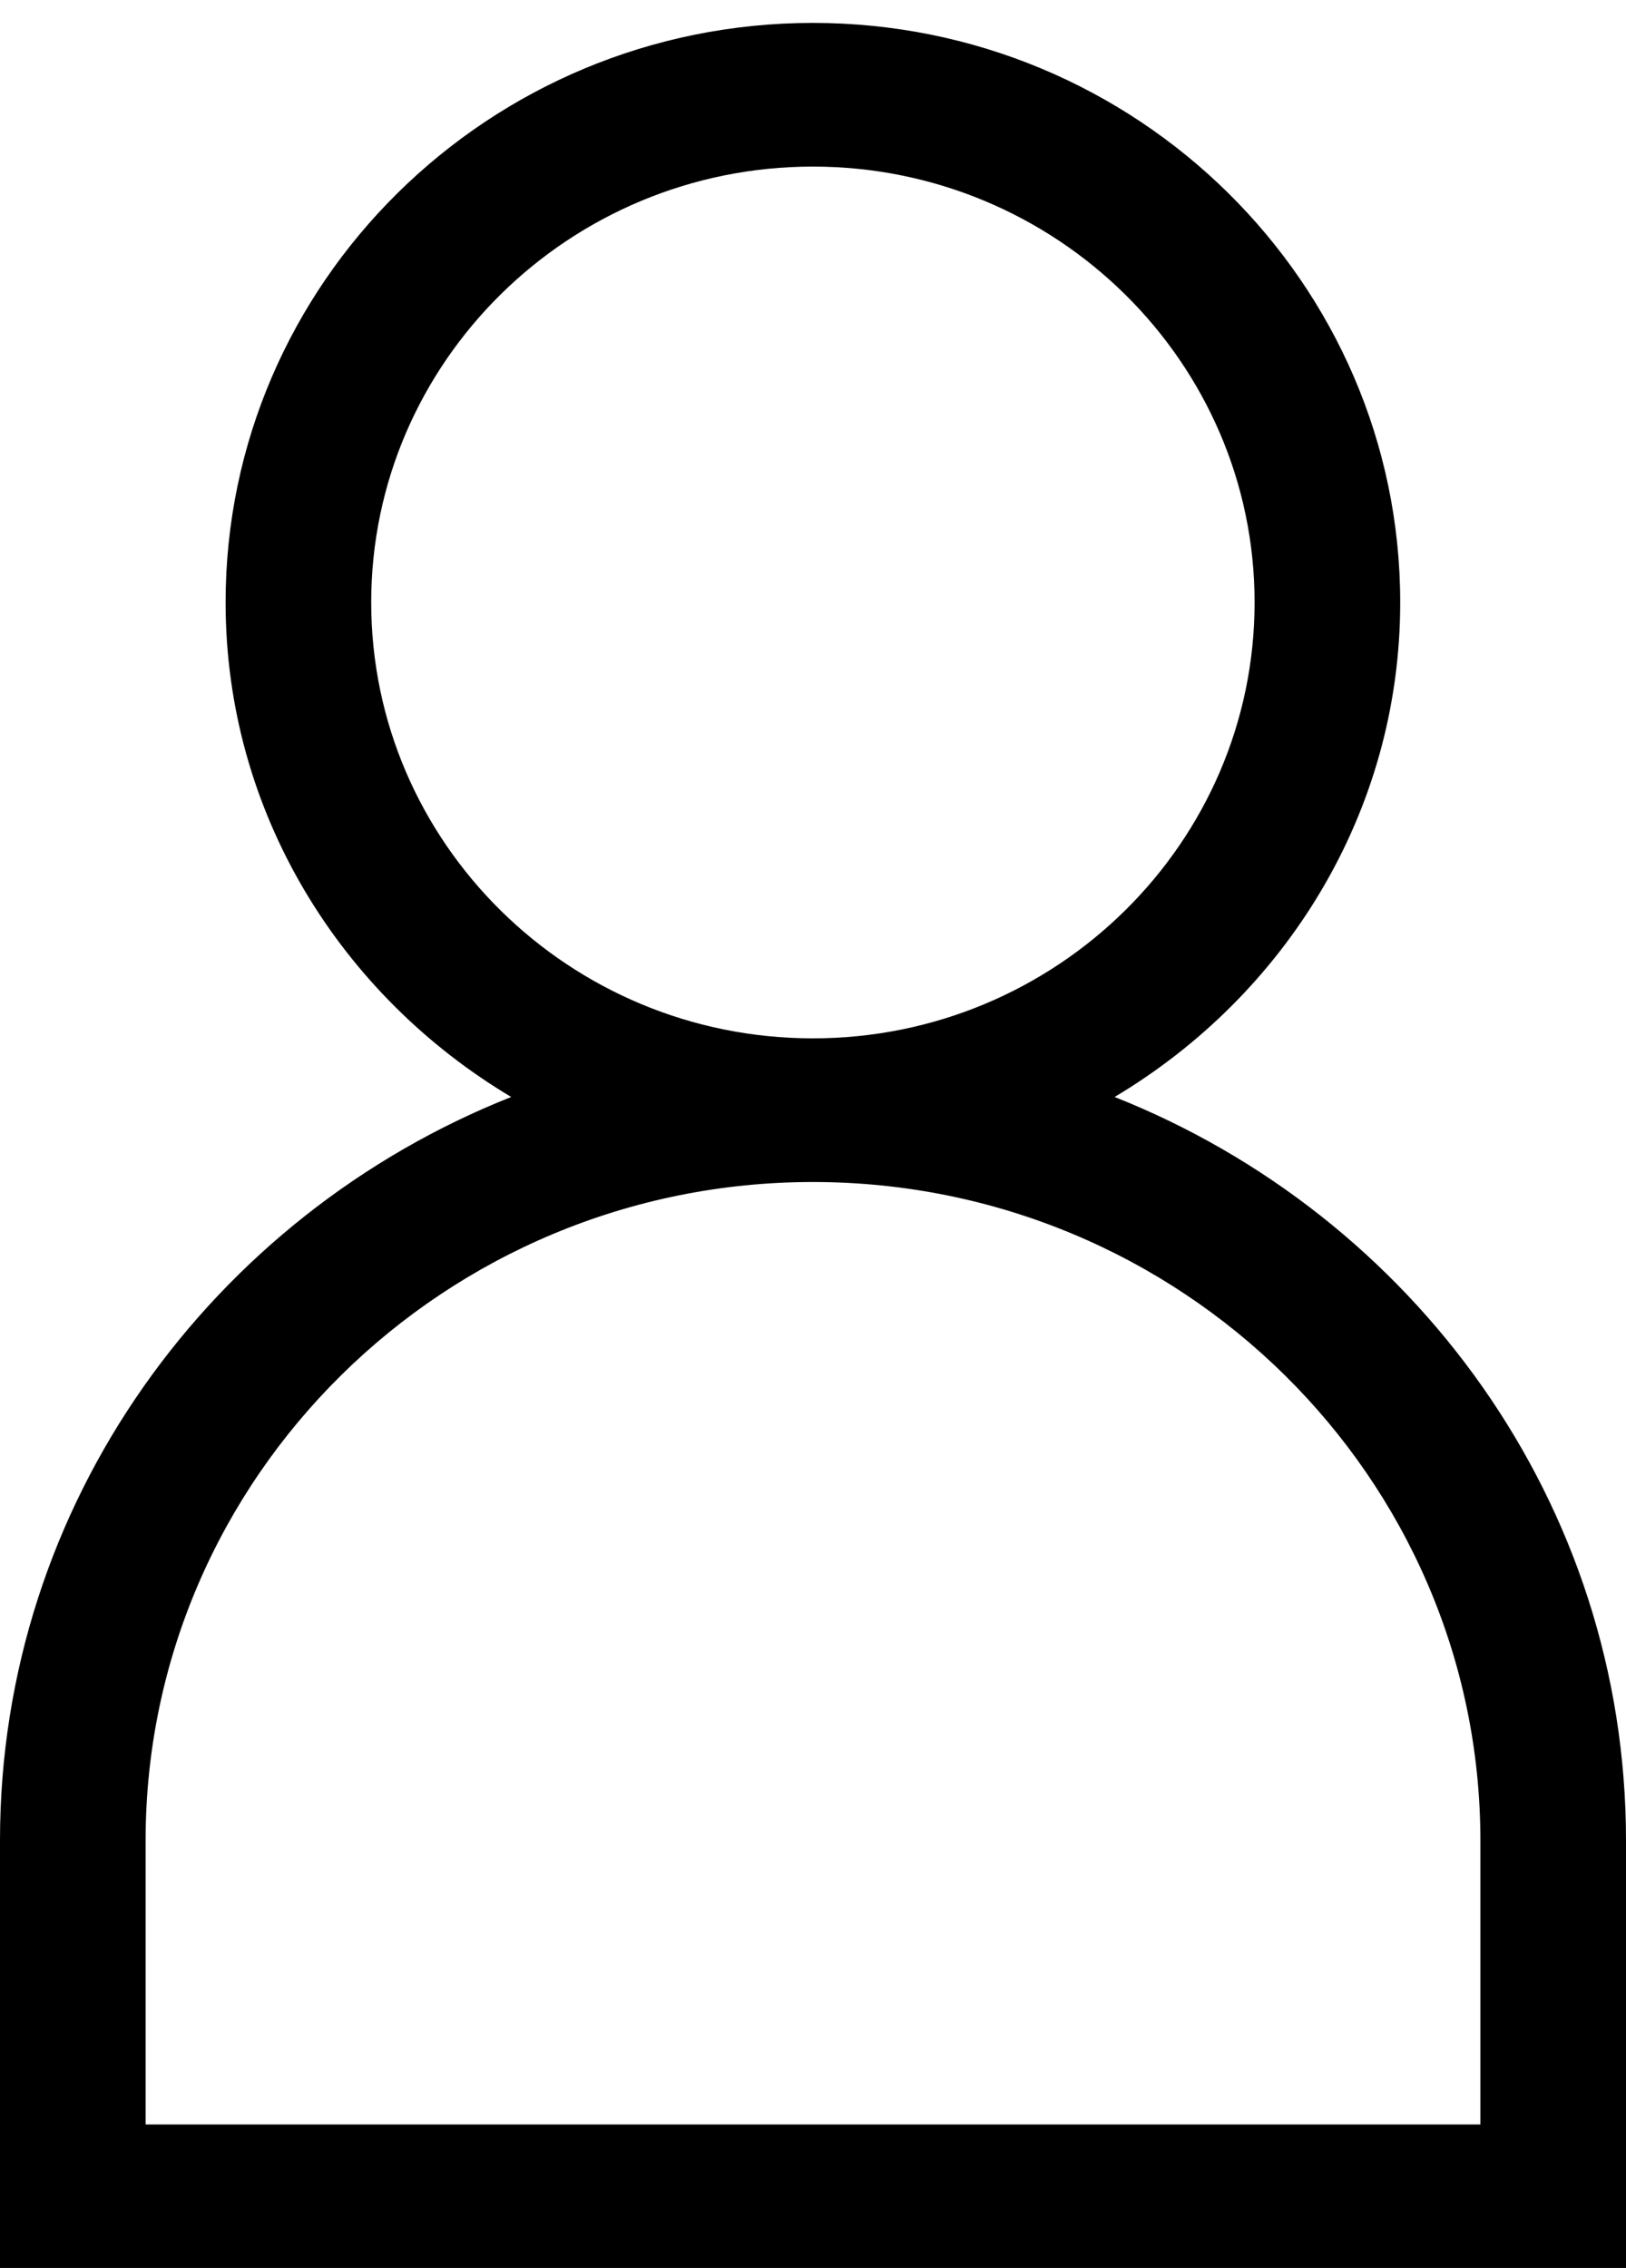 <?xml version="1.0" encoding="UTF-8"?>
<svg width="71px" height="99px" viewBox="0 0 71 99" version="1.1" xmlns="http://www.w3.org/2000/svg" xmlns:xlink="http://www.w3.org/1999/xlink">
    <title>icon-sign-in</title>
    <g id="页面-1" stroke="none" stroke-width="1" fill="none" fill-rule="evenodd">
        <g id="icon-sign-in" transform="translate(0.705, 0.137)" fill="currentColor" fill-rule="nonzero">
            <path d="M47.965,47.748 C55.4,43.316 60.436,35.339 60.436,26.158 C60.436,12.21 48.931,0.863 34.791,0.863 C20.65,0.863 9.146,12.21 9.146,26.158 C9.146,35.339 14.182,43.316 21.617,47.748 C8.561,52.924 -0.705,65.492 -0.705,80.2 L-0.705,98.863 L70.295,98.863 L70.295,80.2 C70.295,65.492 61.021,52.924 47.965,47.748 Z M15.504,26.158 C15.504,15.664 24.16,7.135 34.791,7.135 C45.422,7.135 54.077,15.672 54.077,26.158 C54.077,36.643 45.43,45.189 34.791,45.189 C24.151,45.189 15.504,36.652 15.504,26.158 Z M63.937,92.6 L5.653,92.6 L5.653,80.208 C5.653,64.354 18.726,51.46 34.791,51.46 C50.864,51.46 63.937,64.354 63.937,80.208 L63.937,92.6 Z" id="形状"></path>
        </g>
    </g>
</svg>